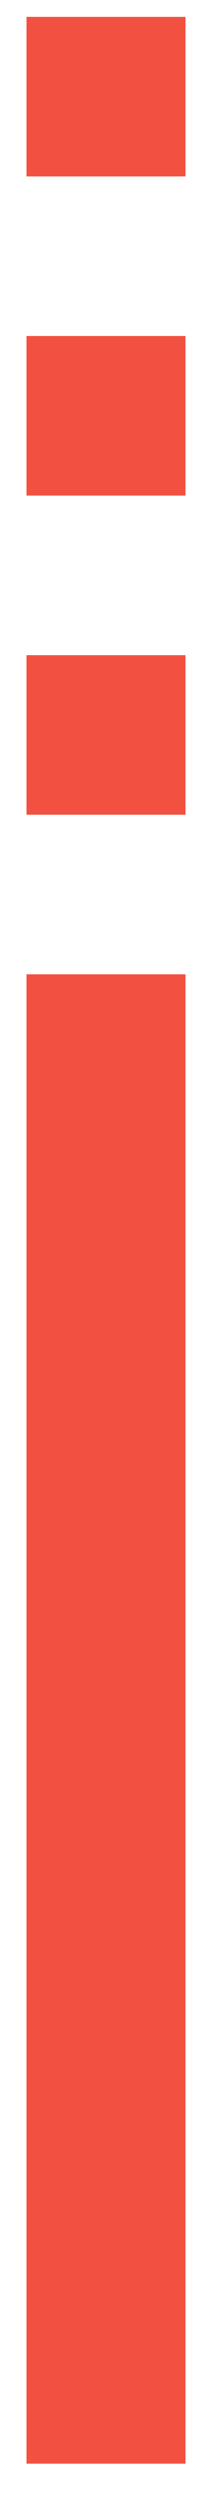 <svg width="4" height="47" viewBox="0 0 4 47" fill="none" xmlns="http://www.w3.org/2000/svg">
<g id="sep------">
<rect id="Rectangle 19" x="0.5" y="18.317" width="3" height="28" fill="#F25142"/>
<rect id="Rectangle 19_2" x="0.5" y="12.317" width="3" height="3" fill="#F25142"/>
<rect id="Rectangle 20" x="0.5" y="6.317" width="3" height="3" fill="#F25142"/>
<rect id="Rectangle 21" x="0.5" y="0.317" width="3" height="3" fill="#F25142"/>
</g>
</svg>
